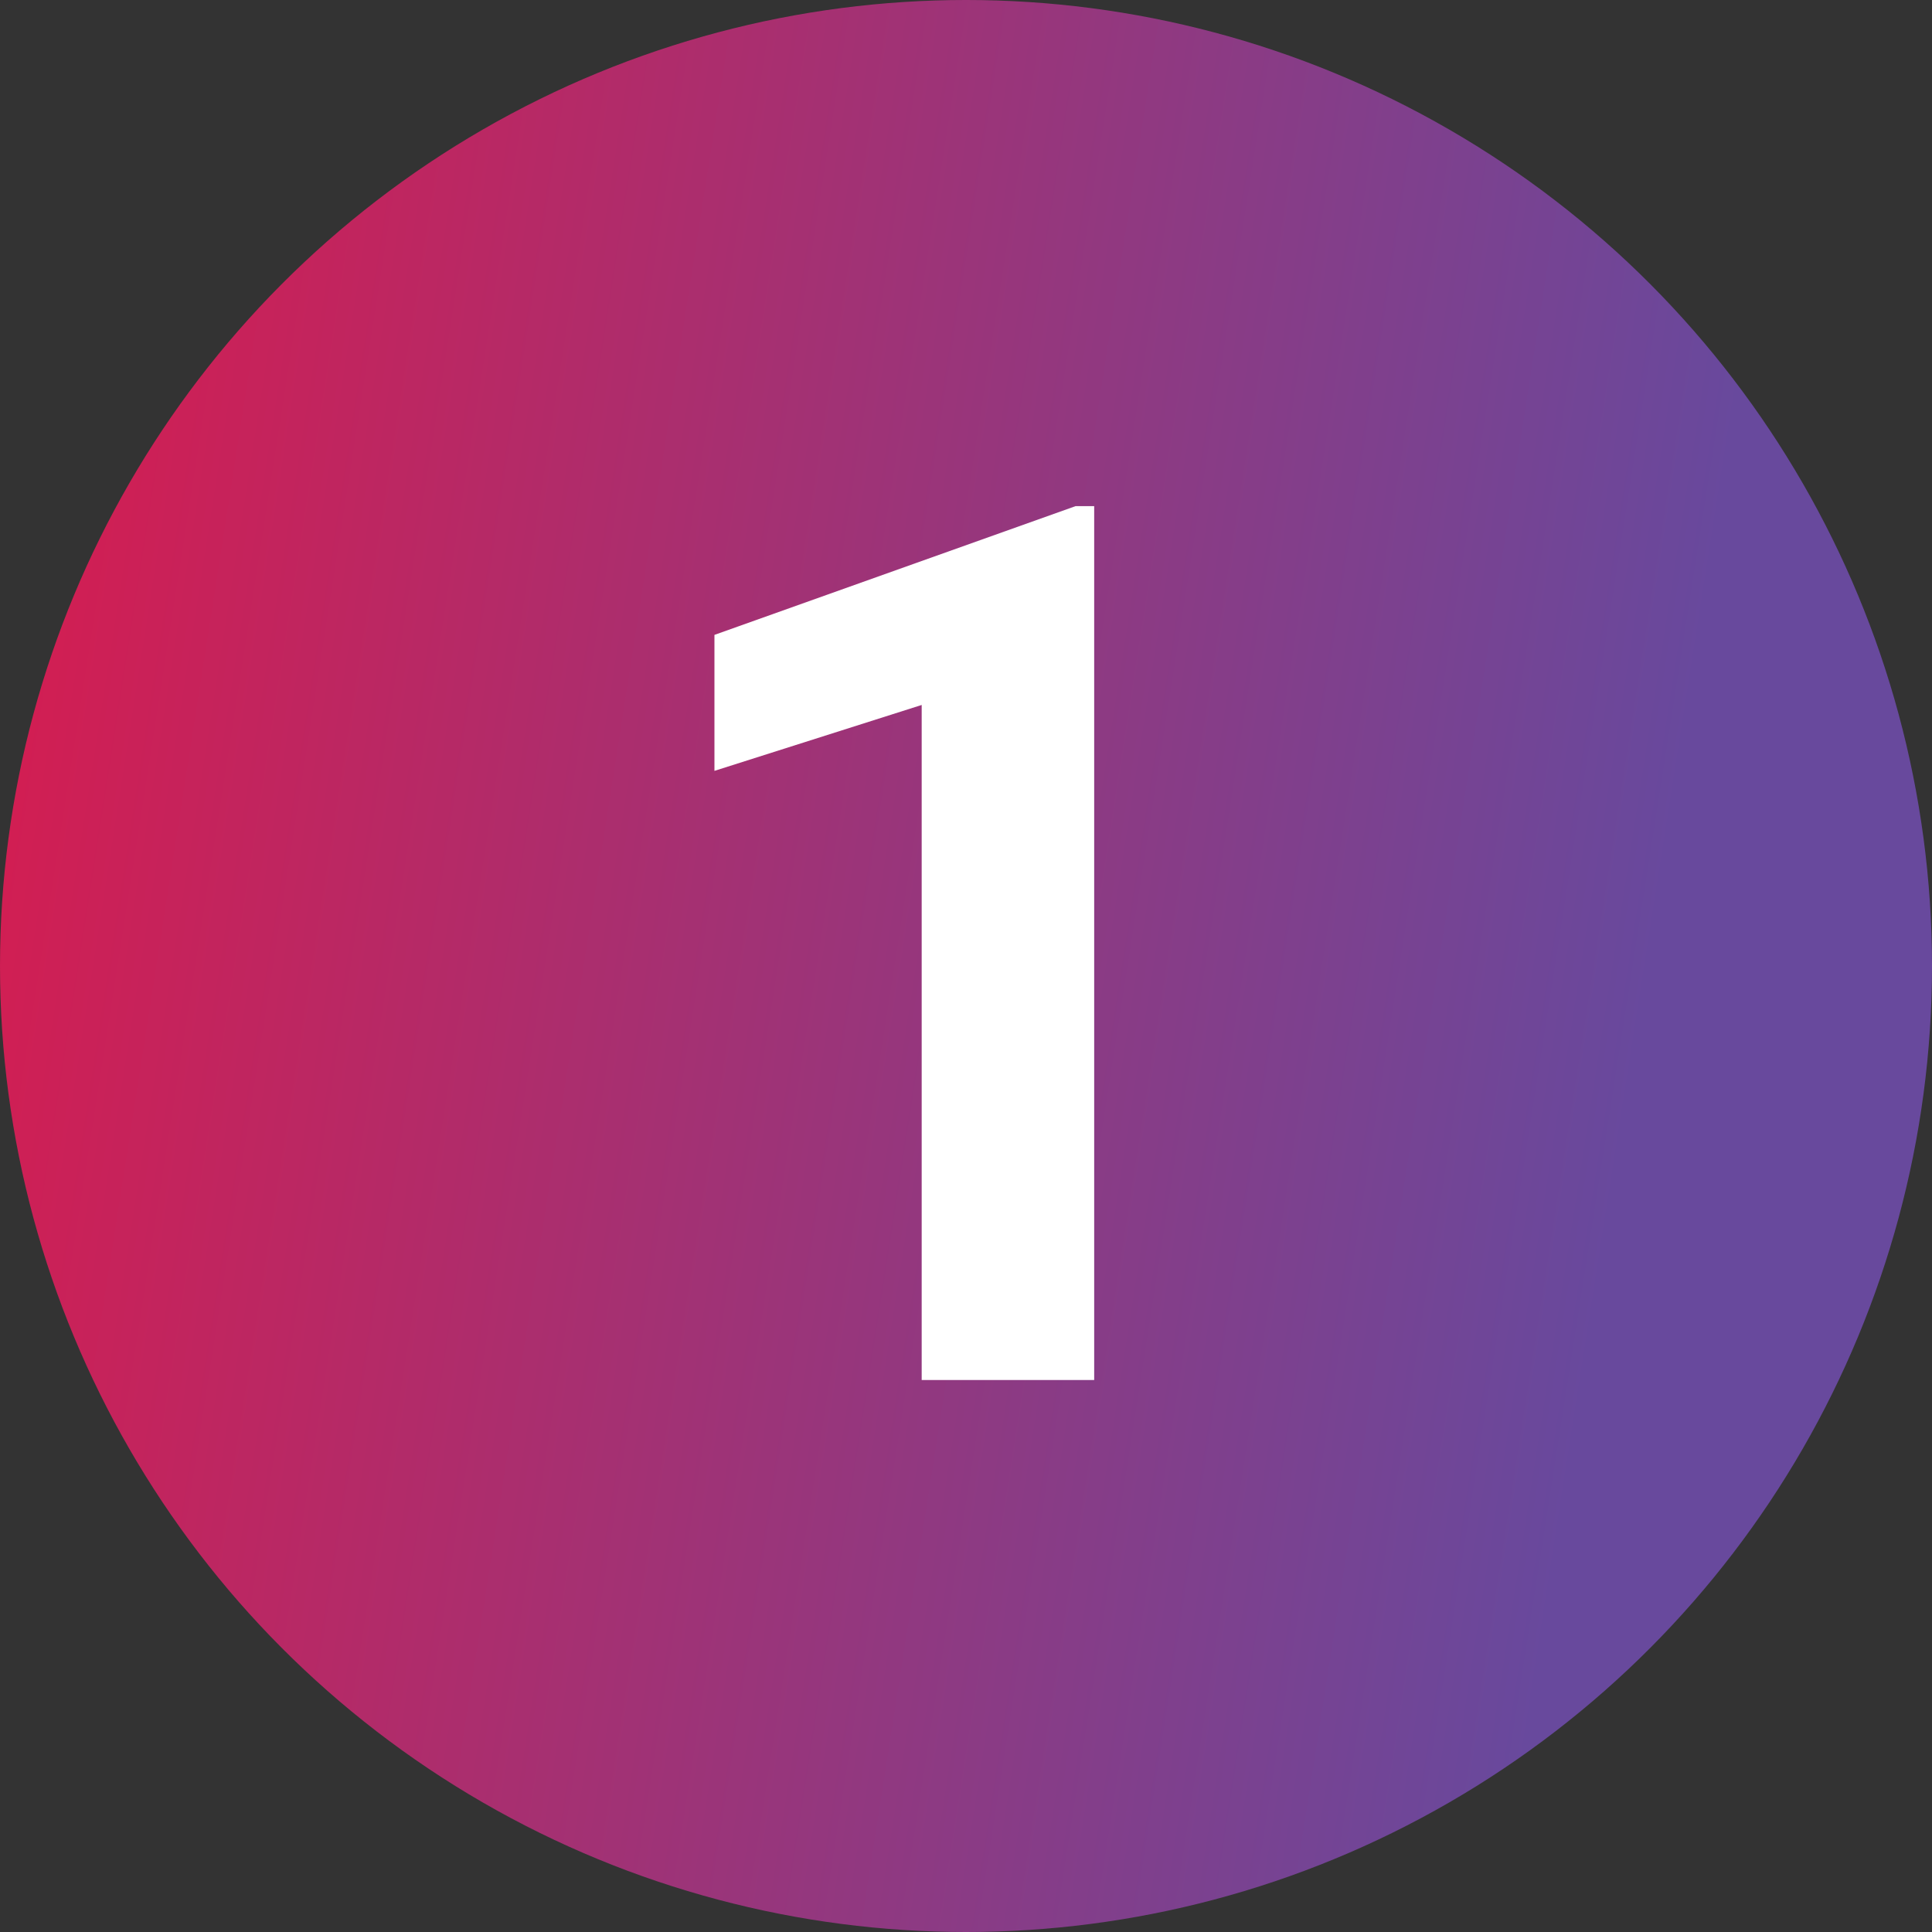 <svg width="63" height="63" viewBox="0 0 63 63" fill="none" xmlns="http://www.w3.org/2000/svg">
<rect x="0" y="0" width="63" height="63" fill="#333333" stroke="none"/>
<circle cx="31.5" cy="31.5" r="31.5" fill="url(#paint0_linear_4928_4371)"/>
<path d="M35.68 16.504V45H30.055V22.988L23.297 25.137V20.703L35.074 16.504H35.68Z" fill="white"/>
<defs>
<linearGradient id="paint0_linear_4928_4371" x1="3.036" y1="-5.39125e-06" x2="57.467" y2="8.498" gradientUnits="userSpaceOnUse">
<stop stop-color="#D41D51"/>
<stop offset="1" stop-color="#68499D"/>
</linearGradient>
</defs>
</svg>
